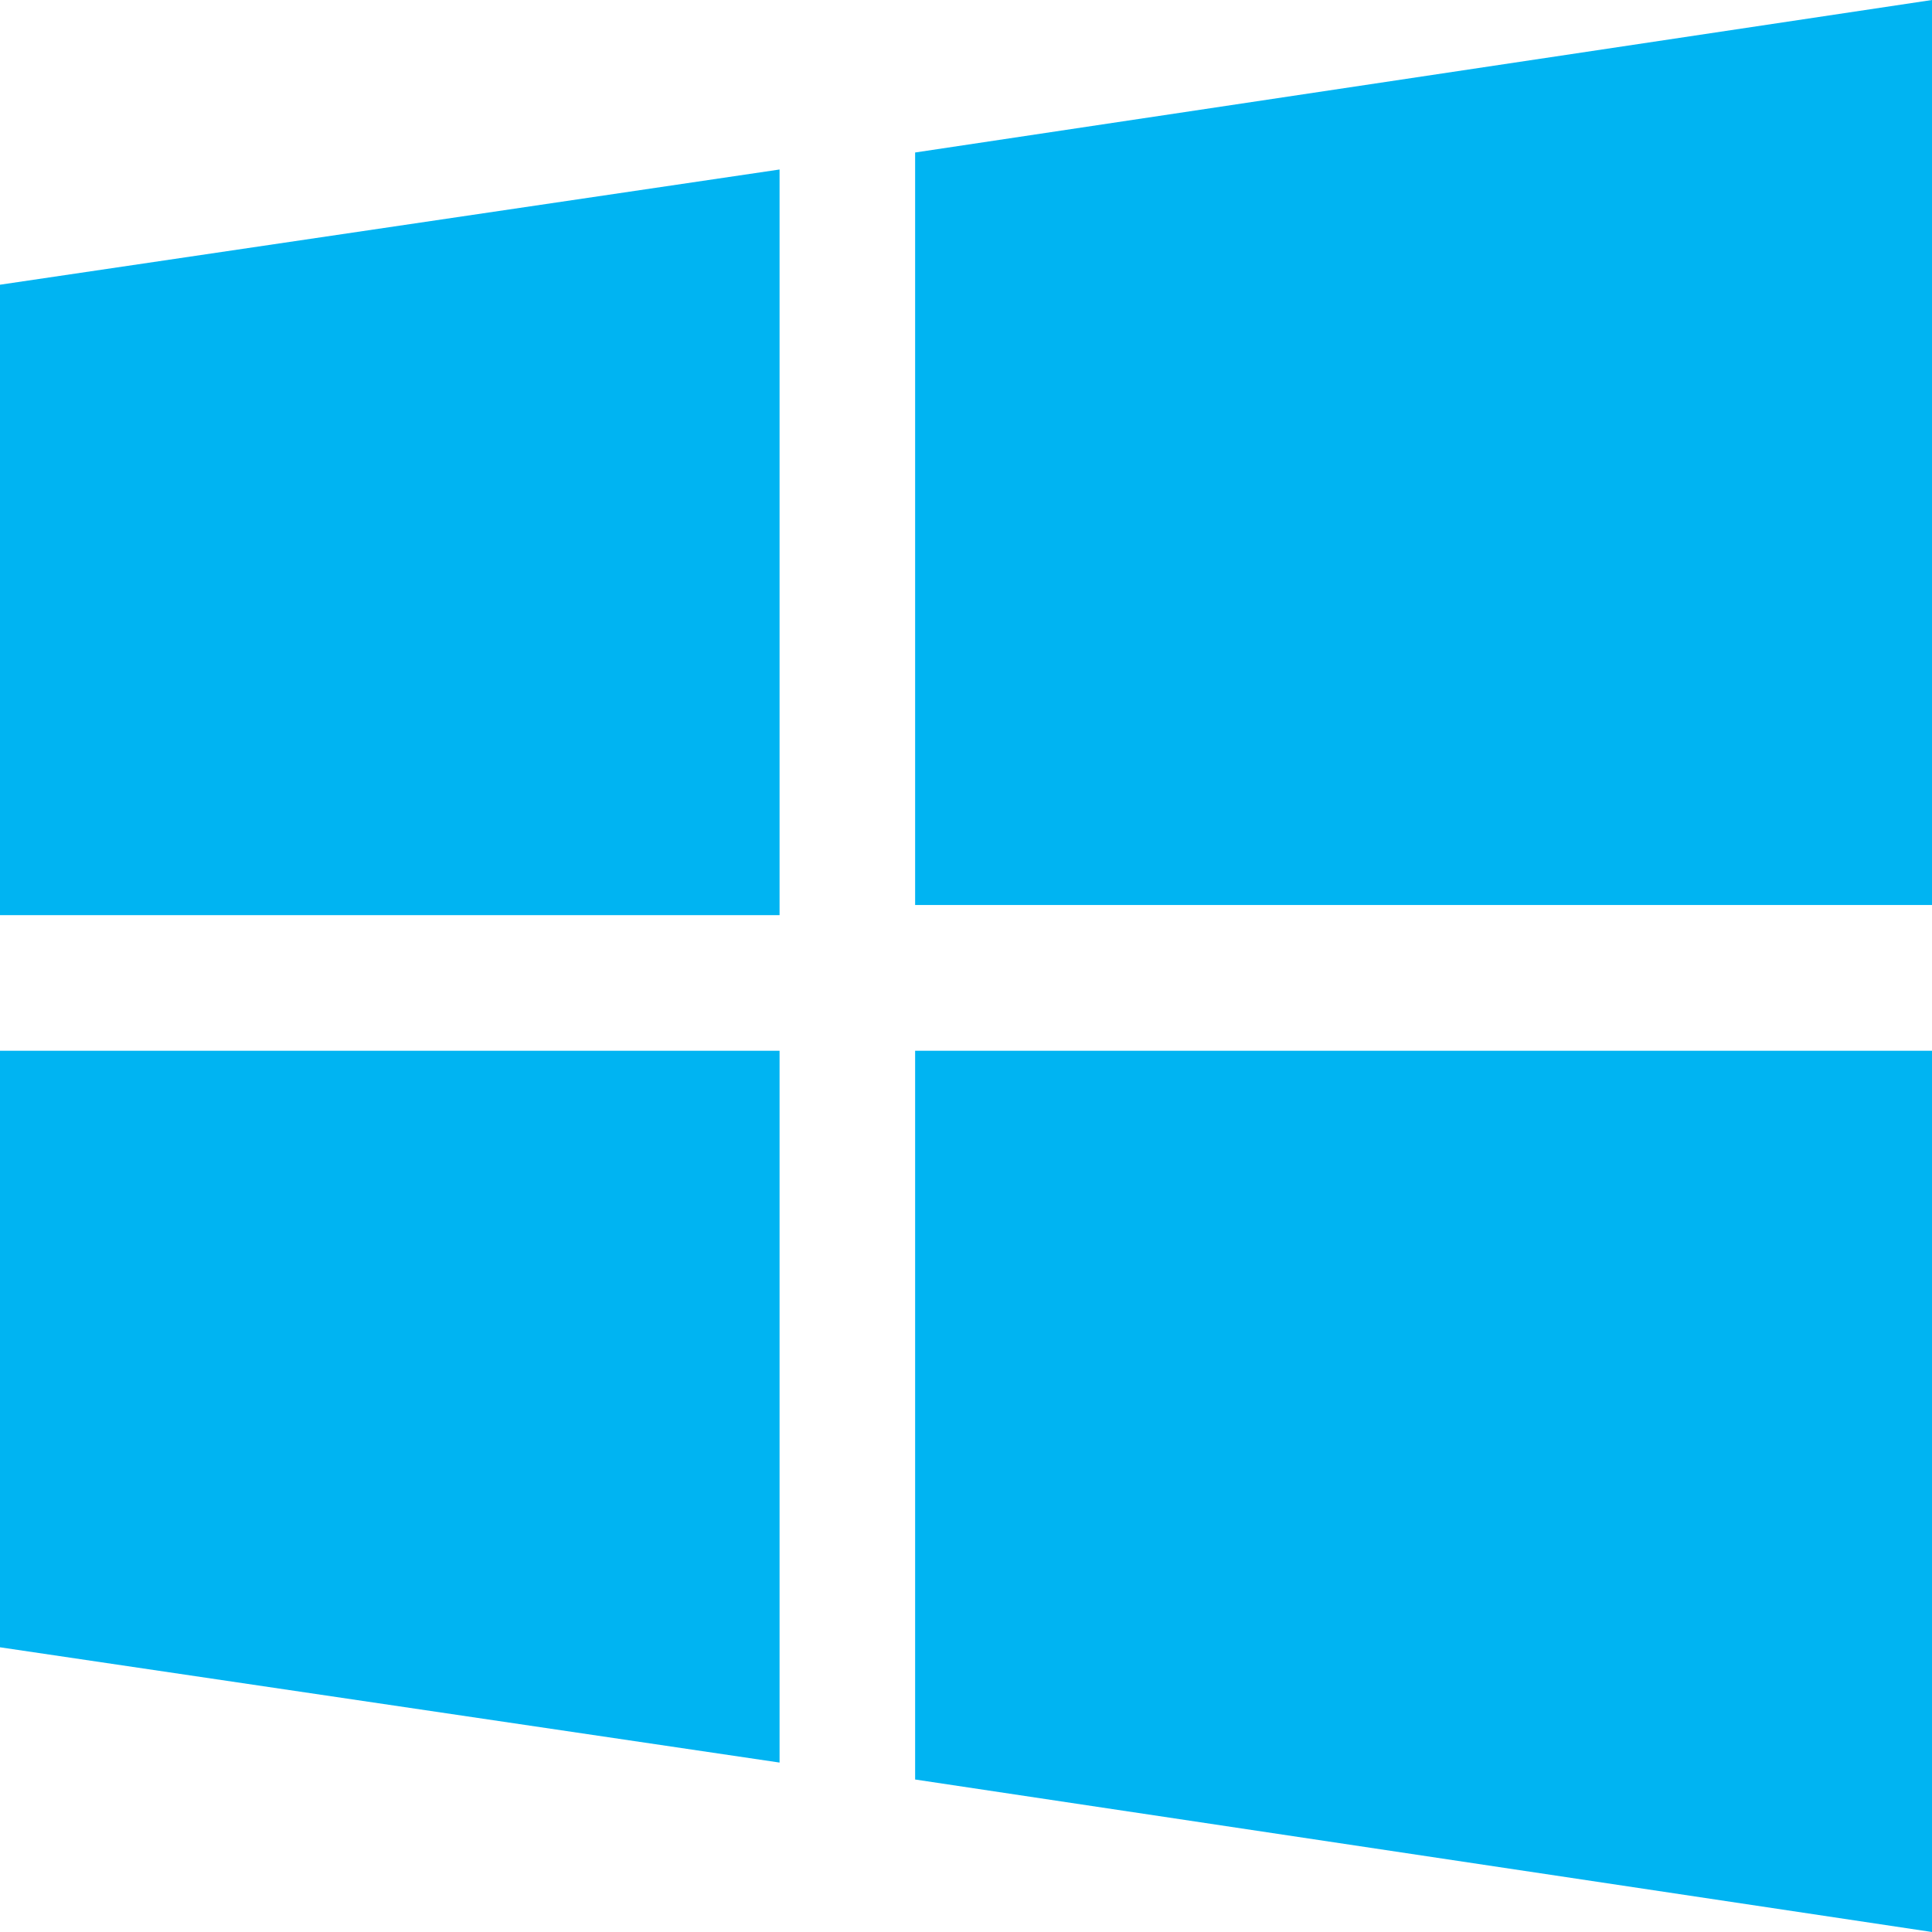 <svg width="30" height="30" viewBox="0 0 30 30" fill="none" xmlns="http://www.w3.org/2000/svg">
<path d="M14.21 2.368L30 0V14.053H14.21V2.368Z" fill="#00B4F2"/>
<path d="M0 4.421L12.105 2.632V14.21H0V4.421Z" fill="#00B4F2"/>
<path d="M14.21 27.632L30 30V16.316H14.21V27.632Z" fill="#00B4F2"/>
<path d="M0 25.579L12.105 27.369V16.316H0V25.579Z" fill="#00B4F2"/>
</svg>
